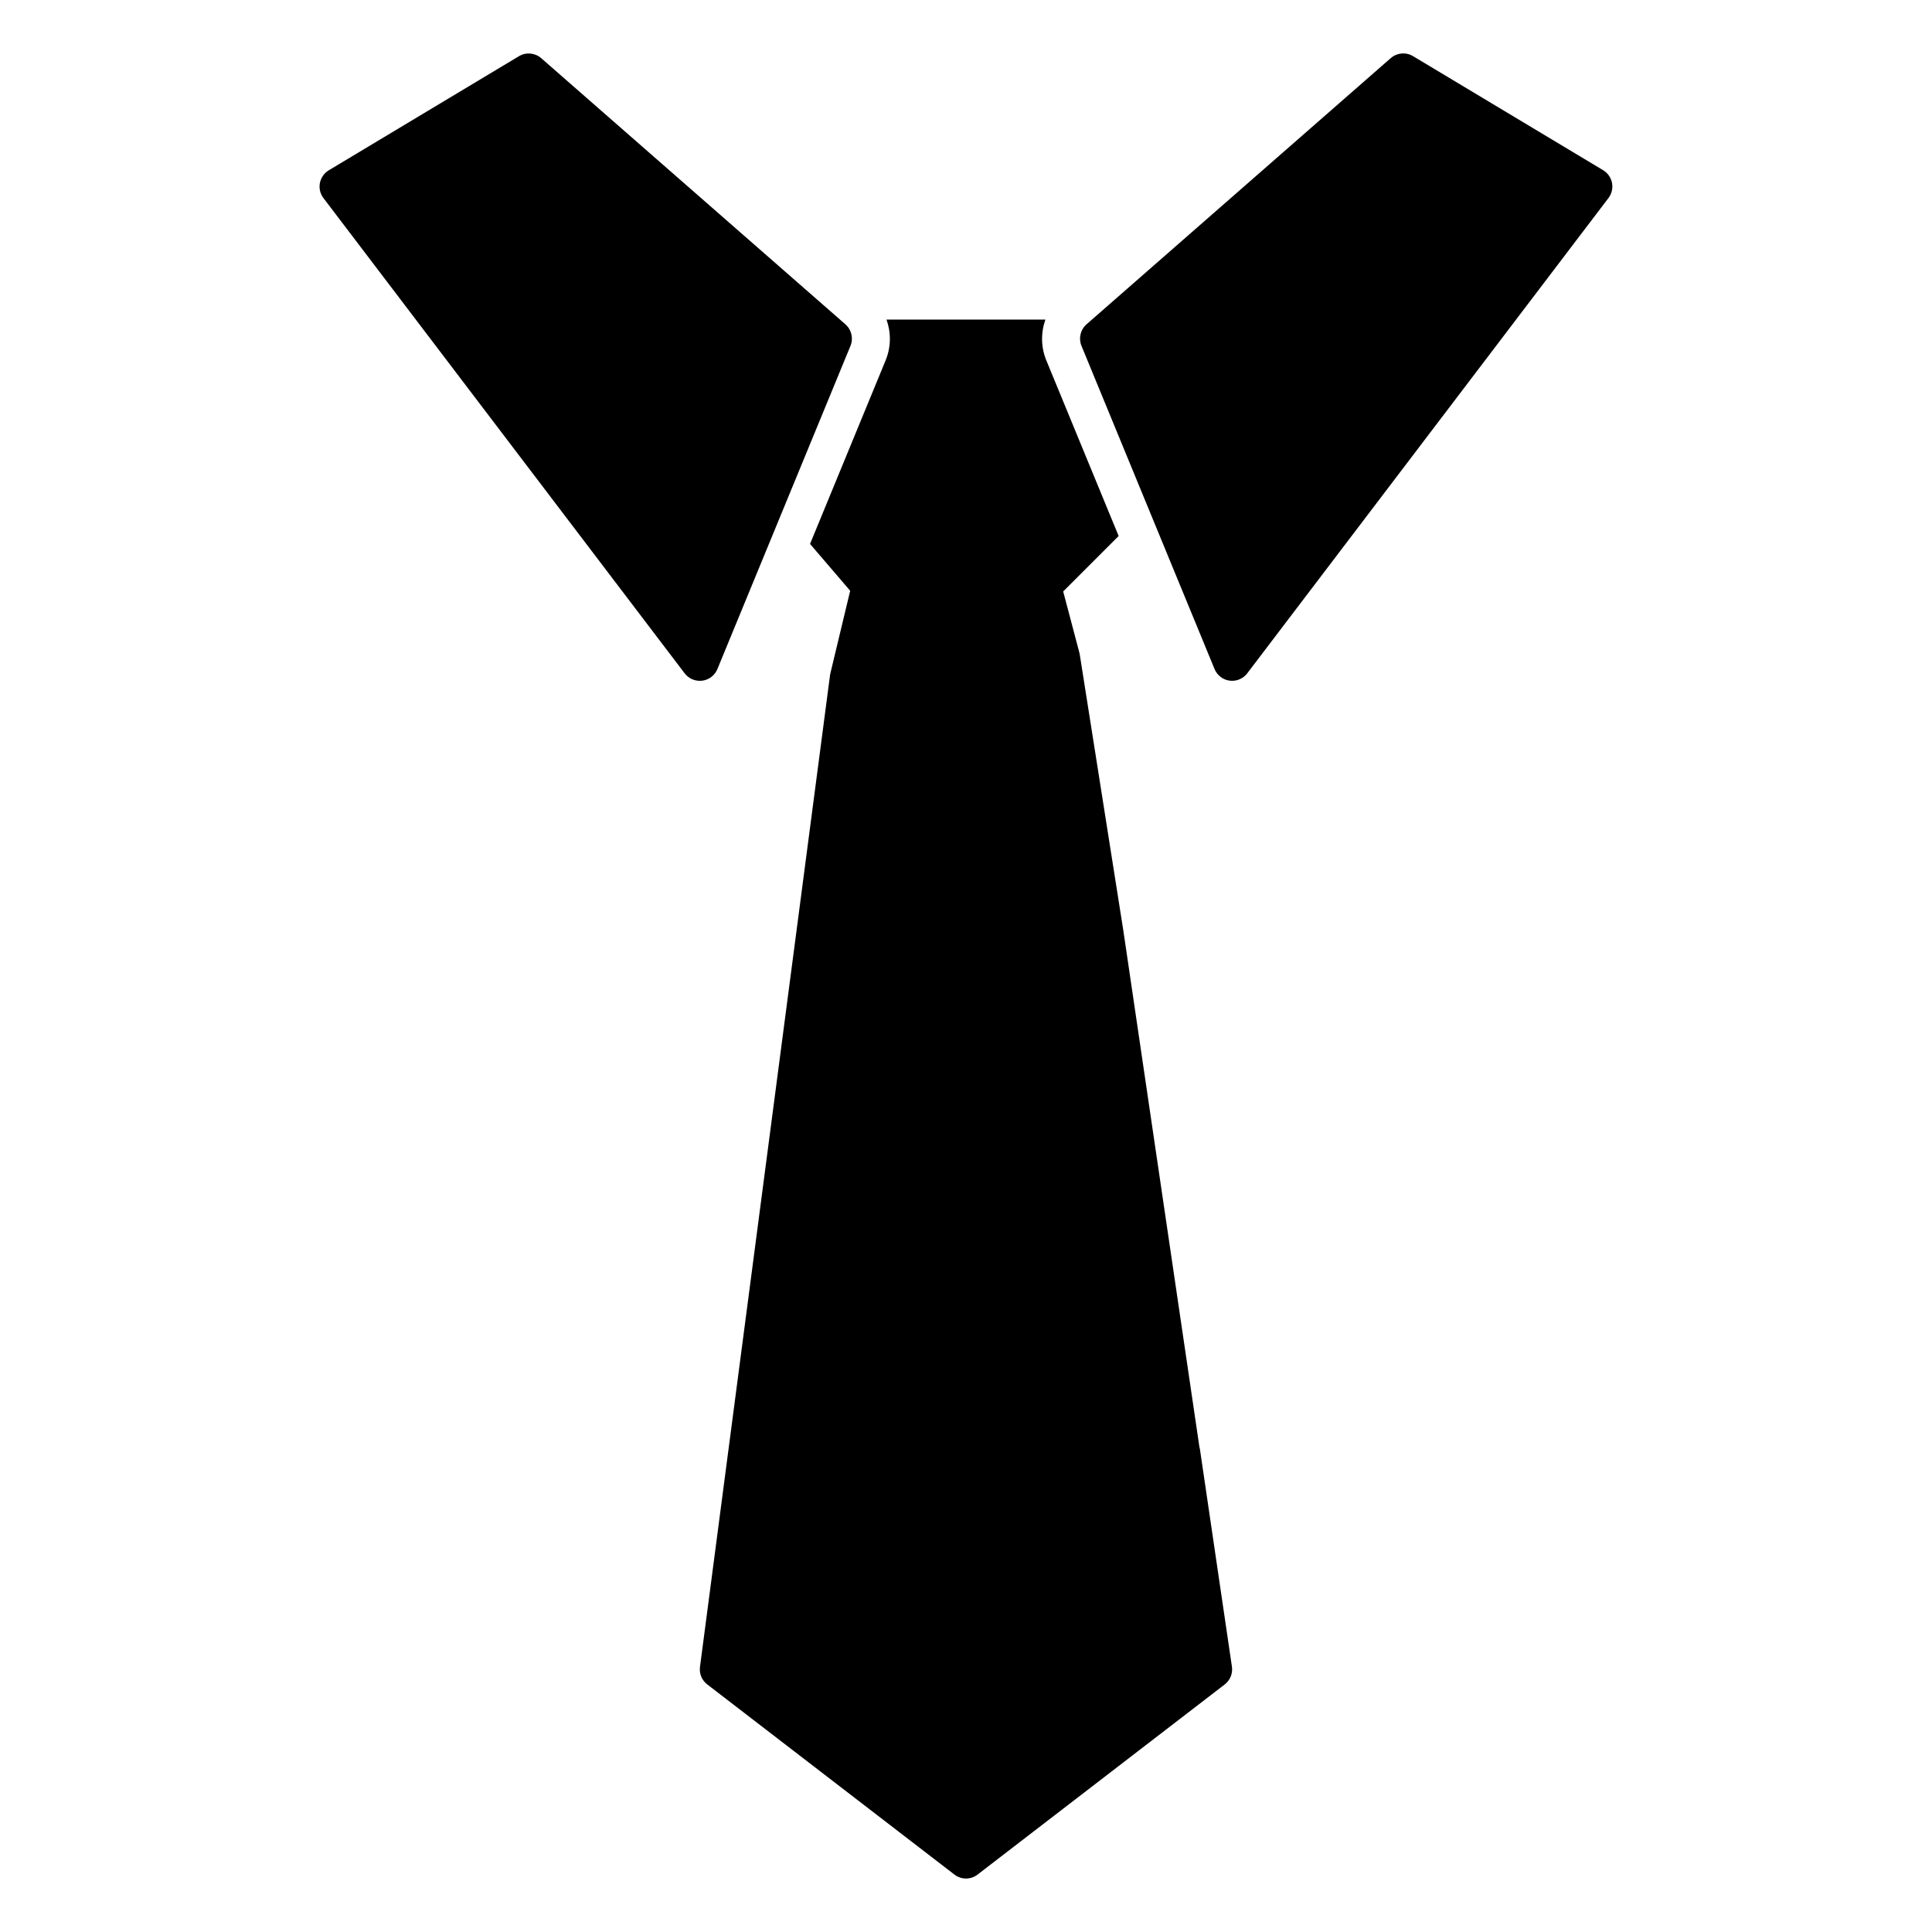 <?xml version="1.0" encoding="UTF-8"?>
<!-- Uploaded to: ICON Repo, www.svgrepo.com, Generator: ICON Repo Mixer Tools -->
<svg fill="#000000" width="800px" height="800px" version="1.1" viewBox="144 144 512 512" xmlns="http://www.w3.org/2000/svg">
 <path d="m571.2 192.48c0.273 1.406-0.074 2.863-0.941 4l-95.723 125.95c-0.961 1.266-2.441 1.988-4.008 1.988-0.215 0-0.434-0.016-0.656-0.039-1.789-0.23-3.316-1.41-4.004-3.078l-35.266-85.645c-0.82-1.996-0.281-4.293 1.344-5.715l80.609-70.535c1.648-1.441 4.047-1.652 5.91-0.527l50.383 30.23c1.223 0.738 2.078 1.961 2.352 3.367zm-100.73 393.19-8.465-57.535c-0.035-0.242-0.09-0.48-0.156-0.711l-20.156-136.83-11.539-73.102c-0.023-0.172-0.059-0.336-0.105-0.504l-4.293-16.246 14.695-14.695-19.172-46.551c-1.457-3.531-1.449-7.367-0.238-10.797h-42.102c1.215 3.43 1.219 7.266-0.238 10.797l-20.031 48.652 10.637 12.41-5.246 21.879c-0.039 0.172-0.074 0.344-0.098 0.52l-34.461 262.79c-0.238 1.785 0.5 3.551 1.926 4.644l65.496 50.383c0.902 0.707 1.984 1.055 3.07 1.055 1.082 0 2.168-0.348 3.066-1.043l65.5-50.387c1.445-1.113 2.176-2.922 1.91-4.727zm-183.04-426.25c-1.641-1.441-4.035-1.652-5.91-0.527l-50.383 30.23c-1.223 0.734-2.082 1.961-2.359 3.367-0.273 1.406 0.074 2.863 0.941 4l95.723 125.95c0.969 1.262 2.449 1.984 4.016 1.984 0.215 0 0.434-0.016 0.656-0.039 1.789-0.23 3.316-1.41 4.004-3.078l35.266-85.645c0.82-1.996 0.281-4.293-1.344-5.715z"/>
</svg>
